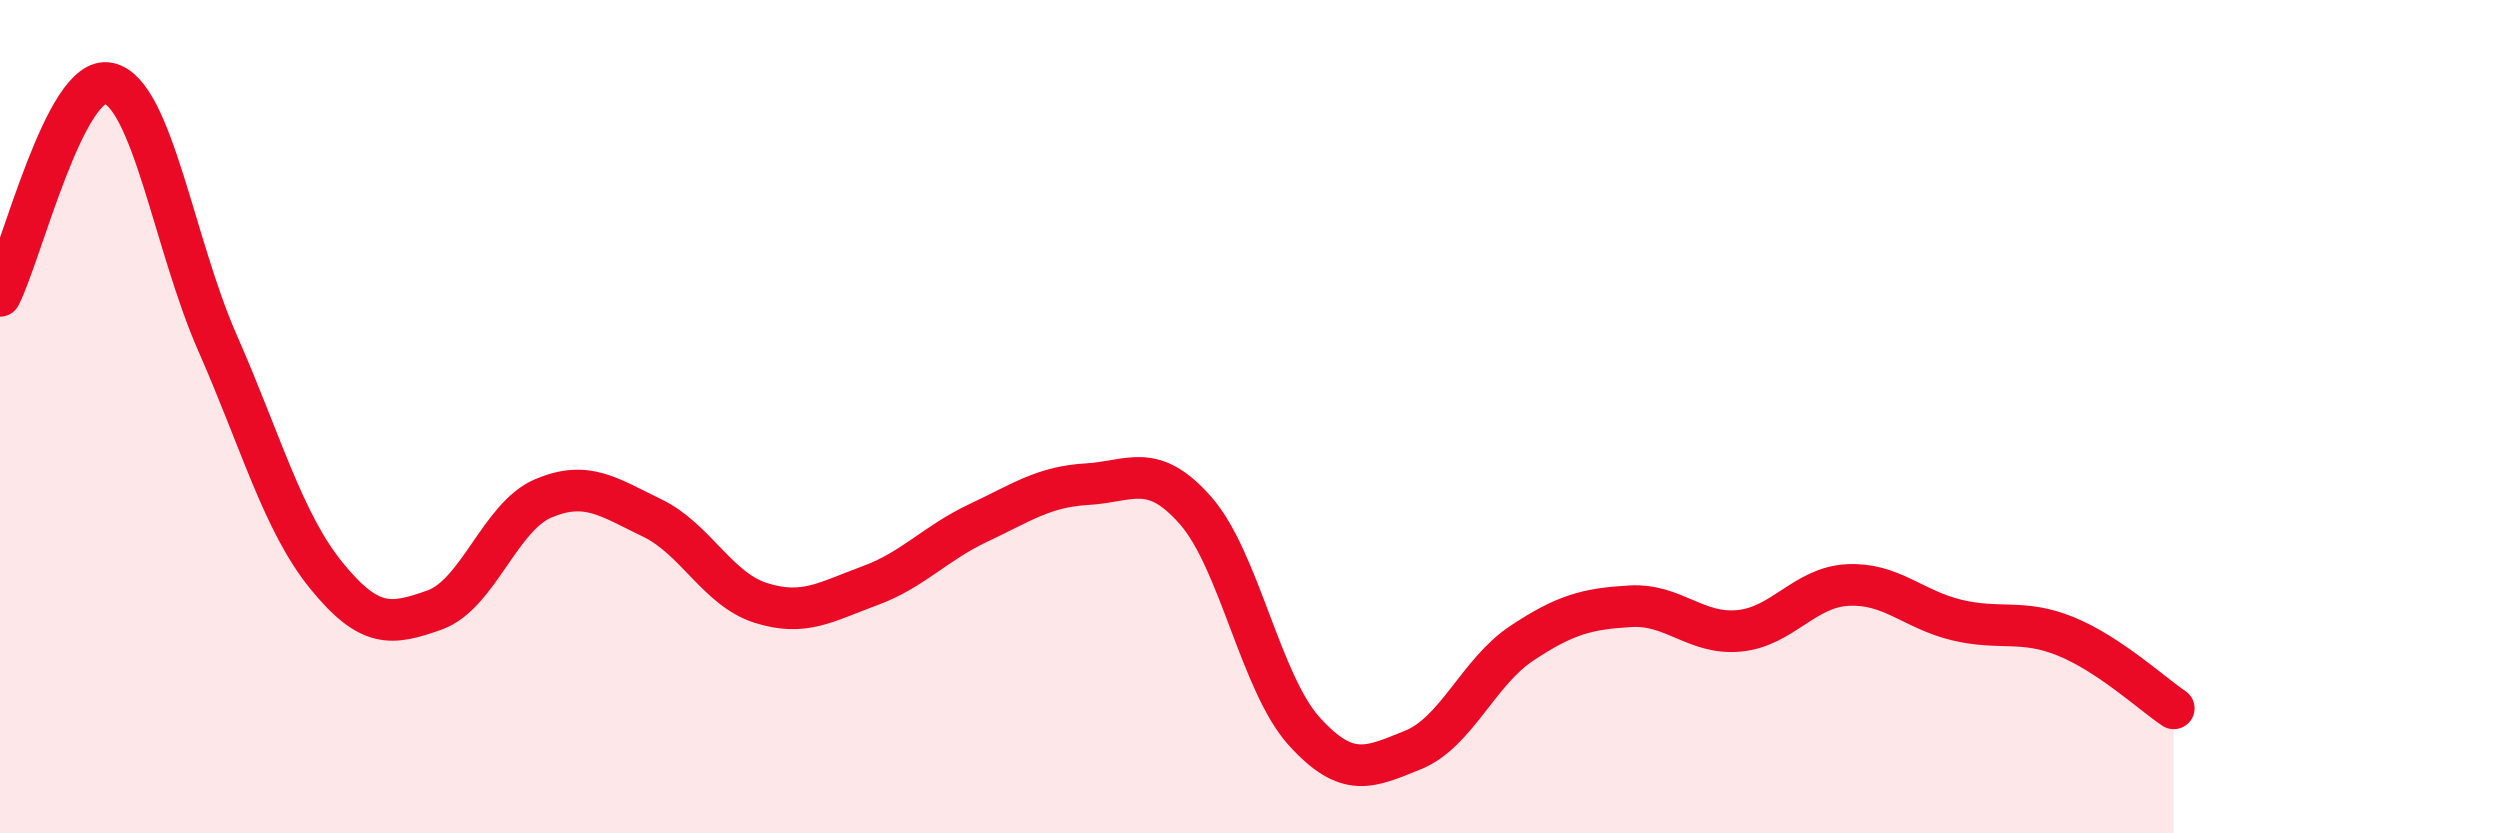 
    <svg width="60" height="20" viewBox="0 0 60 20" xmlns="http://www.w3.org/2000/svg">
      <path
        d="M 0,7.1 C 0.52,6.08 1.57,1.77 2.61,2 C 3.65,2.23 4.18,5.87 5.22,8.23 C 6.26,10.59 6.79,12.53 7.83,13.81 C 8.87,15.09 9.39,15.01 10.43,14.64 C 11.47,14.27 12,12.4 13.04,11.96 C 14.08,11.52 14.61,11.93 15.65,12.43 C 16.69,12.93 17.22,14.14 18.26,14.47 C 19.3,14.8 19.83,14.44 20.87,14.06 C 21.91,13.68 22.44,13.04 23.48,12.55 C 24.52,12.06 25.05,11.68 26.09,11.62 C 27.13,11.56 27.66,11.07 28.7,12.26 C 29.74,13.45 30.26,16.4 31.3,17.55 C 32.34,18.7 32.87,18.42 33.91,18 C 34.95,17.58 35.48,16.13 36.52,15.44 C 37.56,14.75 38.09,14.61 39.13,14.55 C 40.17,14.49 40.7,15.24 41.74,15.14 C 42.78,15.04 43.31,14.09 44.35,14.04 C 45.39,13.99 45.92,14.63 46.96,14.88 C 48,15.13 48.53,14.85 49.57,15.27 C 50.61,15.69 51.65,16.65 52.17,17L52.17 20L0 20Z"
        fill="#EB0A25"
        opacity="0.1"
        stroke-linecap="round"
        stroke-linejoin="round"
      />
      <path
        d="M 0,7.1 C 0.52,6.08 1.57,1.77 2.61,2 C 3.65,2.23 4.18,5.87 5.22,8.23 C 6.26,10.59 6.79,12.53 7.83,13.81 C 8.87,15.09 9.39,15.01 10.43,14.64 C 11.47,14.27 12,12.4 13.04,11.96 C 14.08,11.52 14.61,11.93 15.65,12.43 C 16.69,12.93 17.22,14.14 18.26,14.47 C 19.3,14.8 19.83,14.44 20.87,14.06 C 21.91,13.68 22.44,13.04 23.48,12.55 C 24.52,12.06 25.05,11.68 26.09,11.62 C 27.13,11.56 27.66,11.07 28.7,12.26 C 29.74,13.45 30.26,16.4 31.3,17.55 C 32.34,18.7 32.87,18.42 33.91,18 C 34.95,17.58 35.48,16.13 36.52,15.44 C 37.56,14.75 38.09,14.61 39.13,14.55 C 40.17,14.49 40.7,15.24 41.74,15.14 C 42.78,15.04 43.31,14.09 44.35,14.04 C 45.39,13.99 45.92,14.63 46.96,14.88 C 48,15.13 48.53,14.85 49.57,15.27 C 50.61,15.69 51.65,16.65 52.17,17"
        stroke="#EB0A25"
        stroke-width="1"
        fill="none"
        stroke-linecap="round"
        stroke-linejoin="round"
      />
    </svg>
  